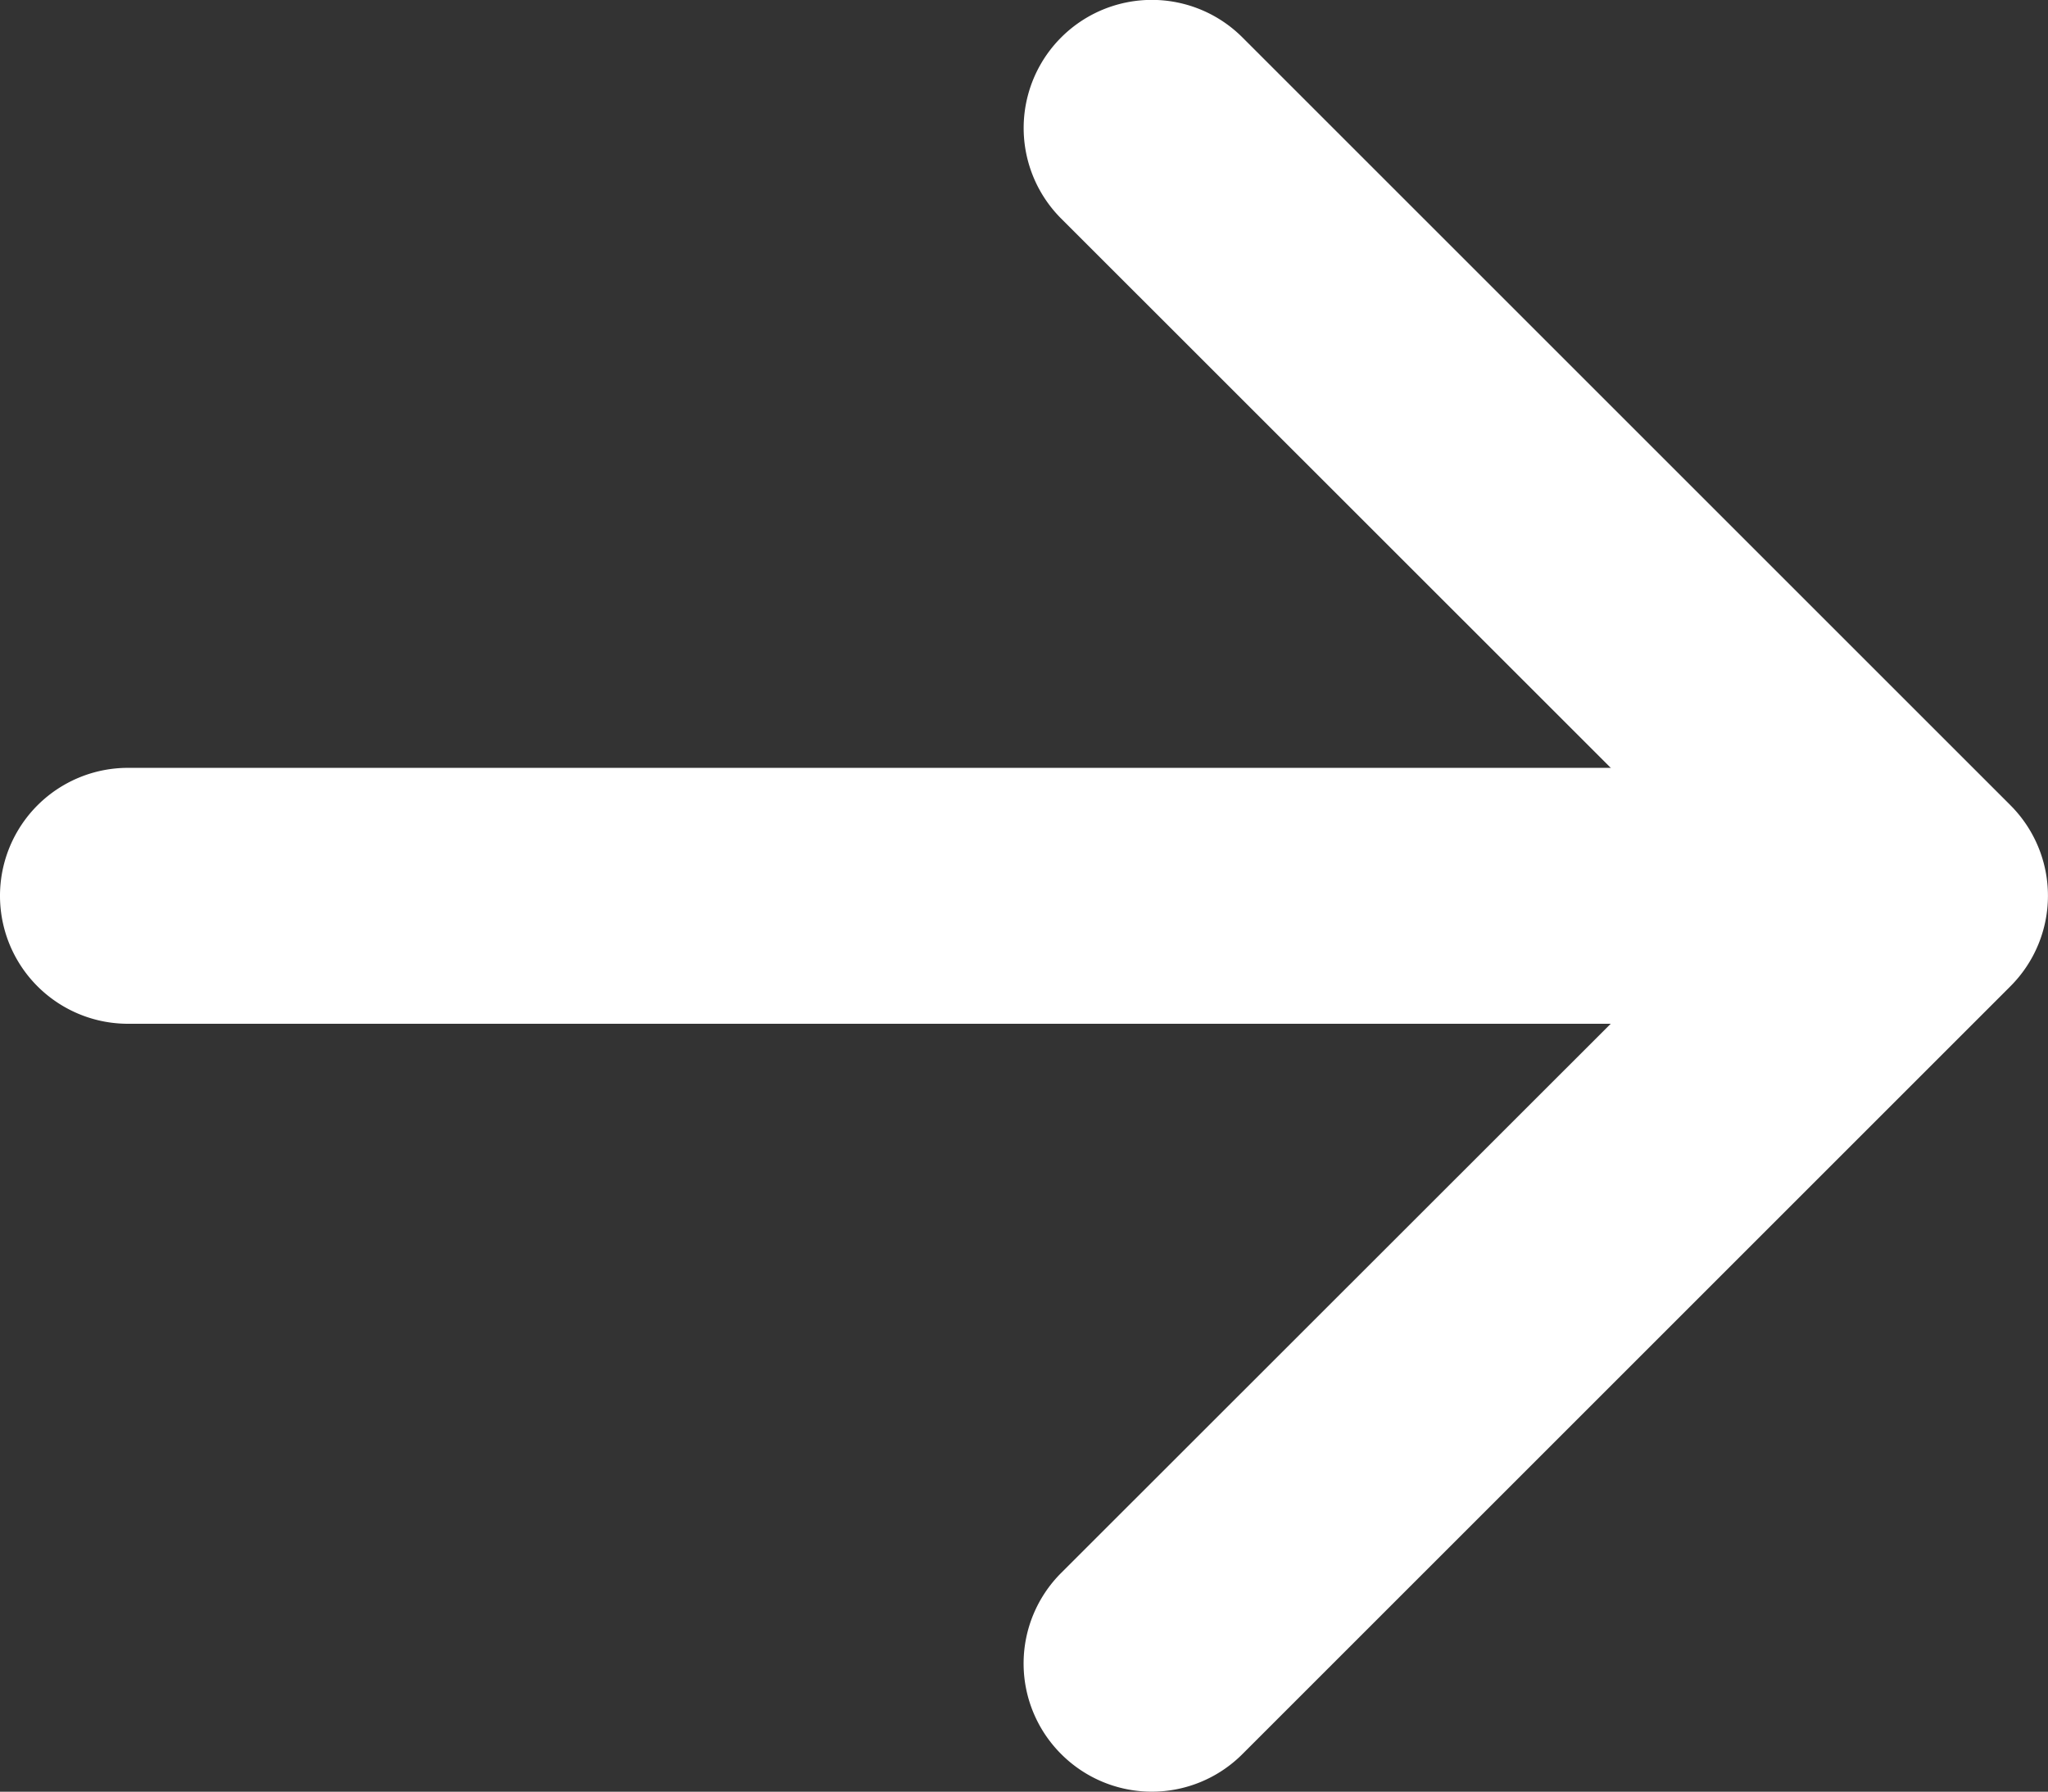 <svg xmlns="http://www.w3.org/2000/svg" width="18.002" height="15.753" viewBox="0 0 18.002 15.753">
  <rect x="0" y="0" width="18.002" height="15.753" fill="#333333" stroke="none"/>
  <g id="freccia-link-pagina-icon" transform="translate(18.002 15.753) rotate(180)">
    <path id="Tracciato_207" data-name="Tracciato 207" d="M8.674.331a1.125,1.125,0,0,1,0,1.593L2.718,7.877l5.956,5.954a1.126,1.126,0,0,1-1.593,1.593L.331,8.674a1.125,1.125,0,0,1,0-1.593L7.081.331a1.125,1.125,0,0,1,1.593,0Z" fill="#fff"/>
    <path id="Tracciato_208" data-name="Tracciato 208" d="M0,1.125A1.125,1.125,0,0,1,1.125,0H15.75a1.125,1.125,0,0,1,0,2.25H1.125A1.125,1.125,0,0,1,0,1.125Z" transform="translate(1.127 6.752)" fill="#fff"/>
  </g>
</svg>

